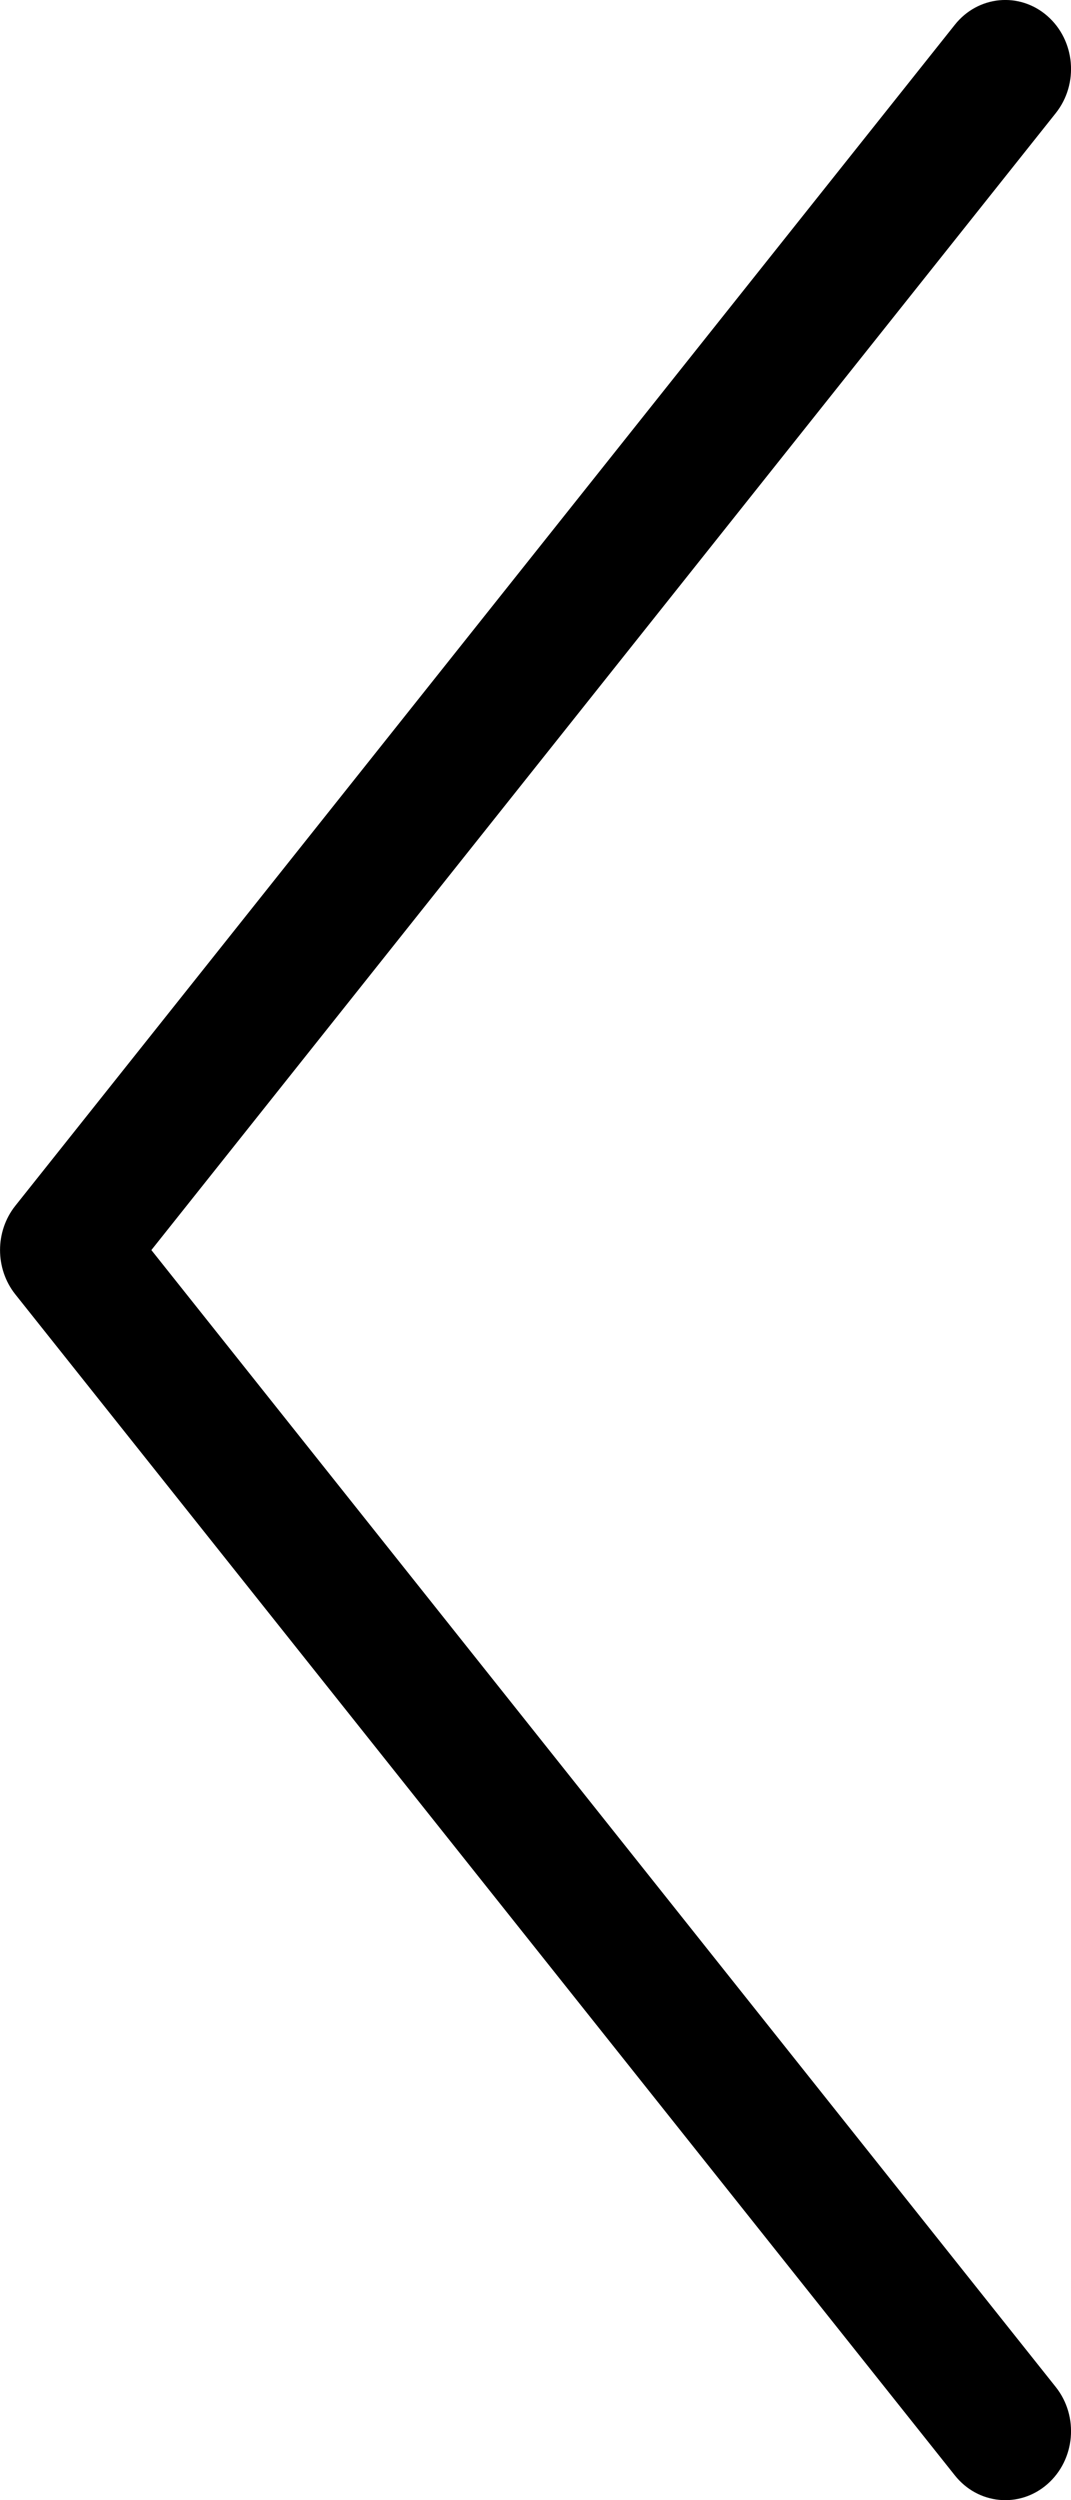<svg width="6" height="14" viewBox="0 0 6 14" fill="none" xmlns="http://www.w3.org/2000/svg">
<path fill-rule="evenodd" clip-rule="evenodd" d="M5.867 0.089C6.024 0.226 6.045 0.469 5.915 0.633L0.848 7L5.915 13.367C6.045 13.531 6.024 13.774 5.867 13.911C5.711 14.047 5.479 14.025 5.349 13.861L0.085 7.247C-0.028 7.104 -0.028 6.896 0.085 6.753L5.349 0.139C5.479 -0.025 5.711 -0.047 5.867 0.089Z" fill="black"/>
</svg>
